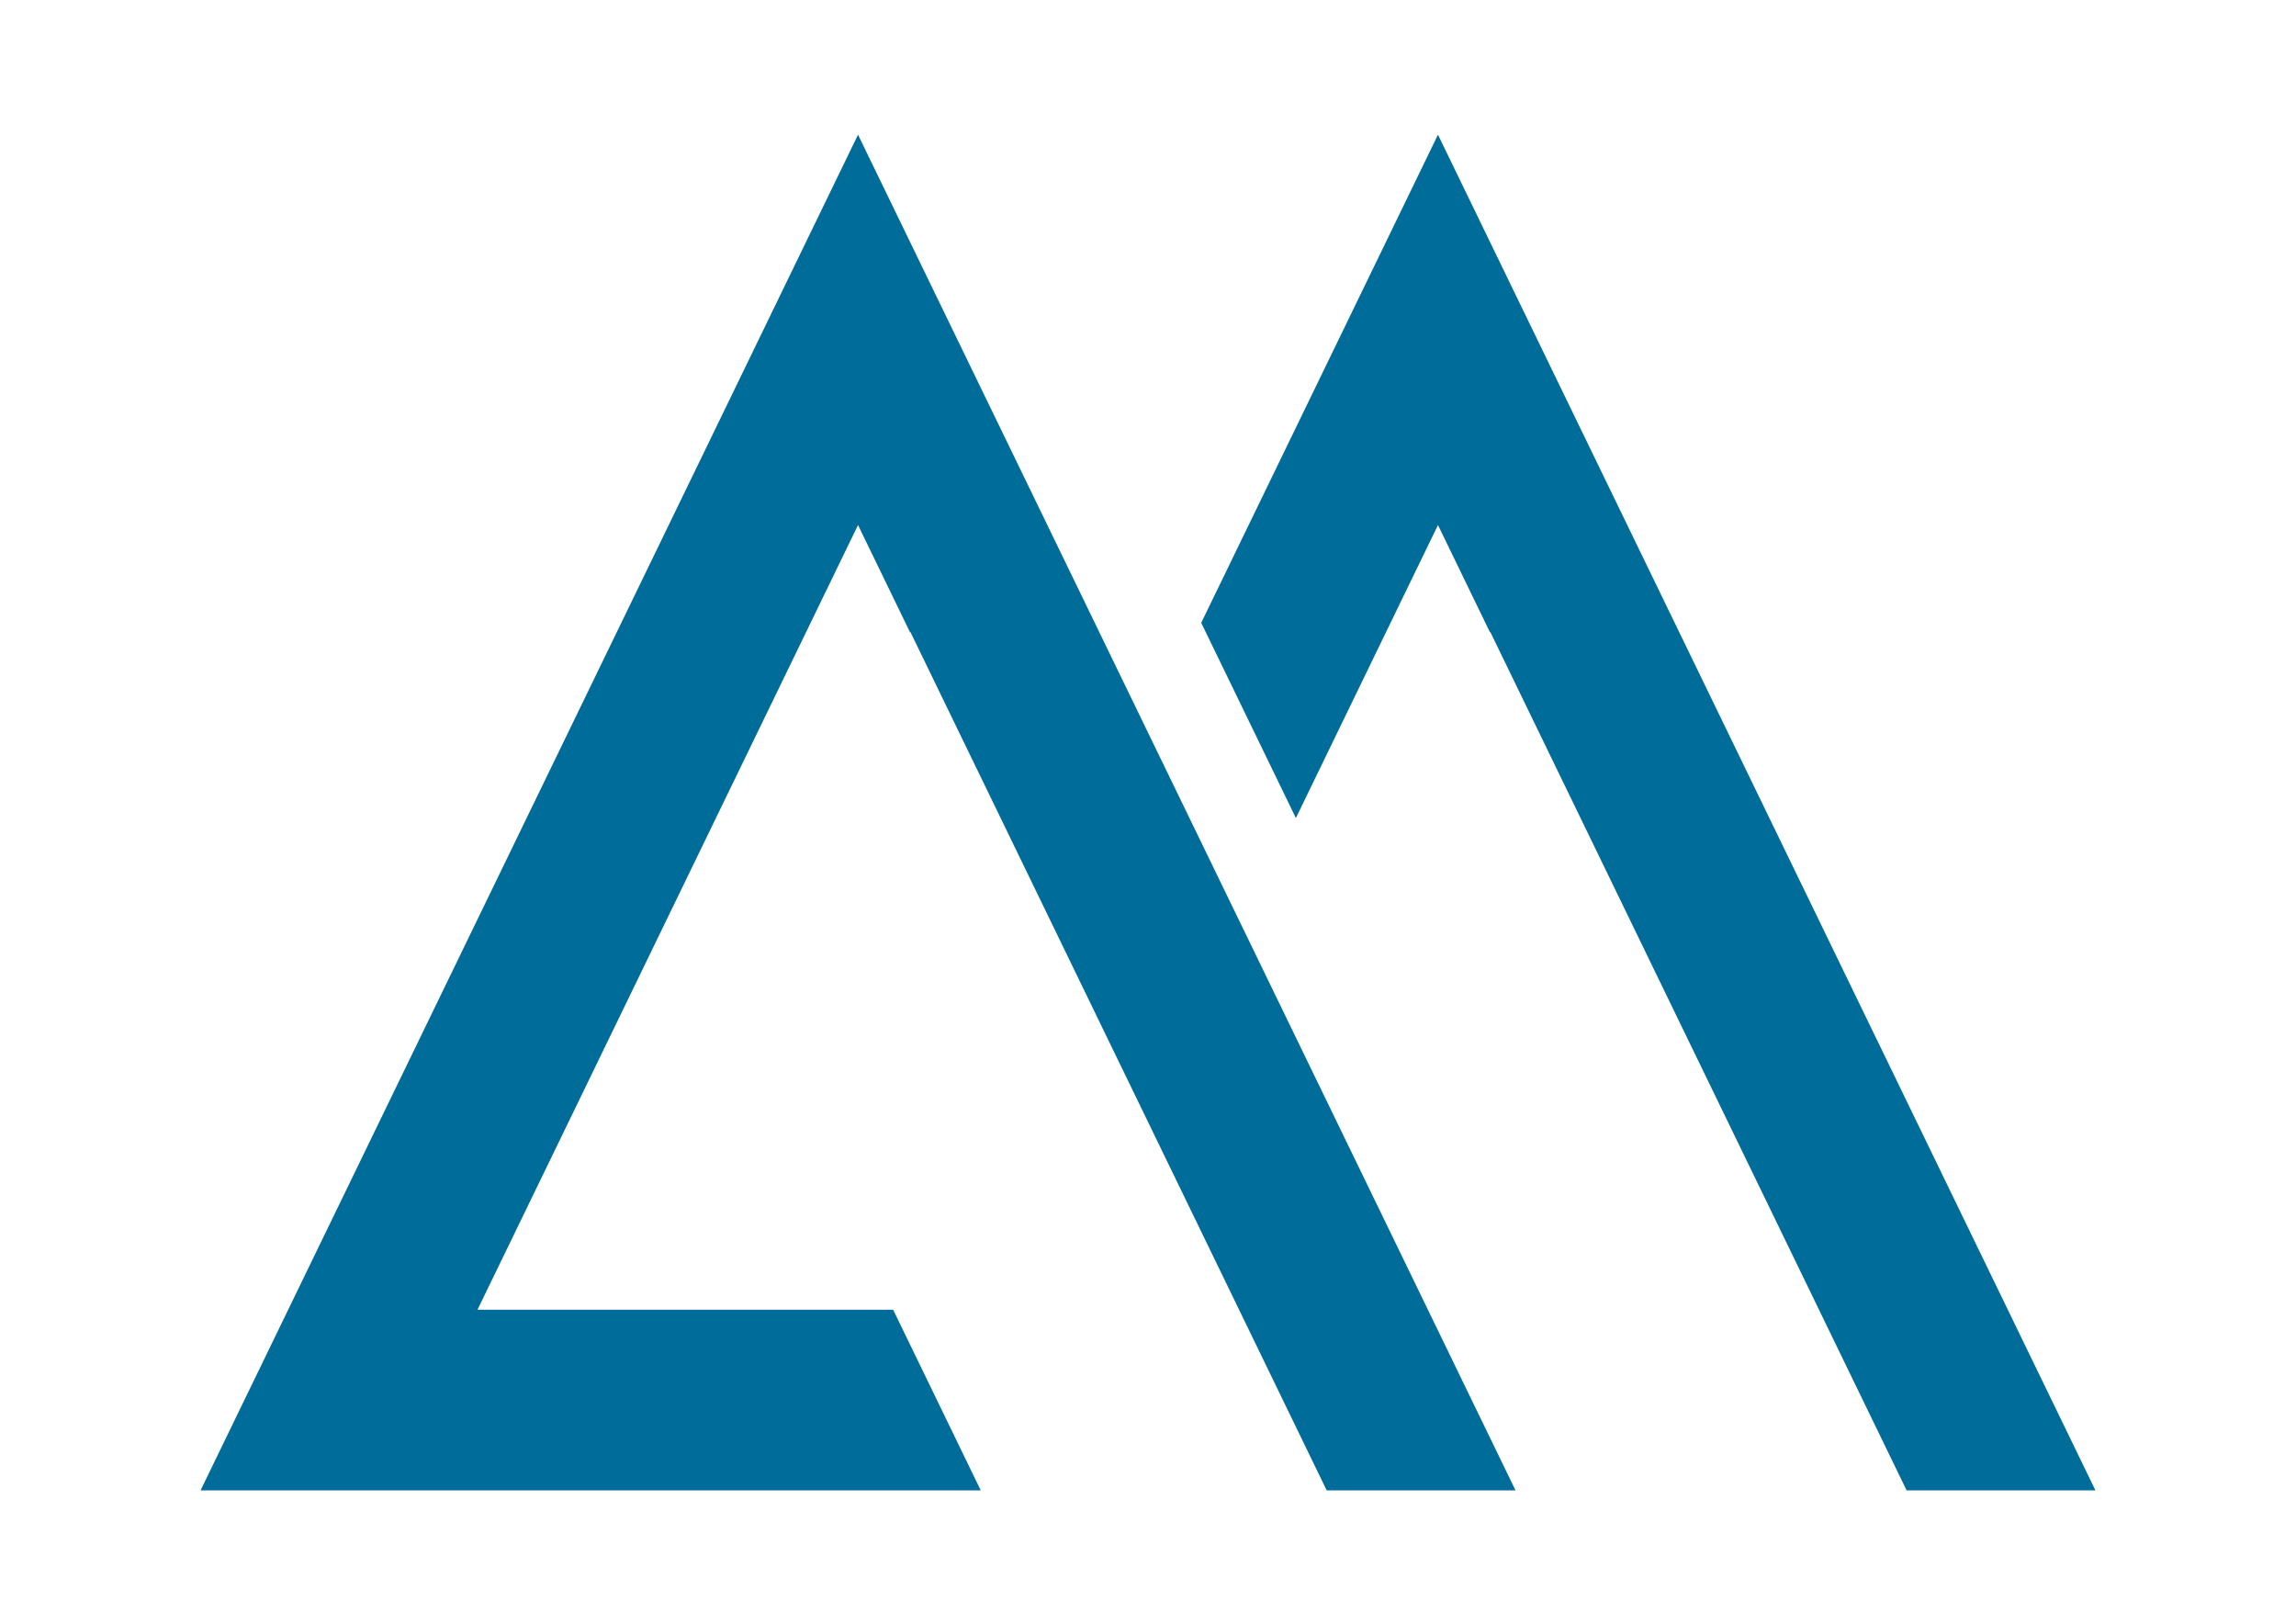 <?xml version="1.0" encoding="UTF-8"?><svg id="Laag_2" xmlns="http://www.w3.org/2000/svg" viewBox="0 0 841.89 595.28"><defs><style>.cls-1{fill:#006c99;}</style></defs><polygon class="cls-1" points="327.5 480.18 175.08 480.18 314.62 192.49 333.75 231.93 333.81 231.67 486.47 546.4 555.71 546.4 314.62 49.38 73.54 546.4 359.62 546.4 327.5 480.18"/><polygon class="cls-1" points="527.27 49.38 440.46 228.34 475.17 299.9 527.27 192.49 546.4 231.93 546.45 231.67 699.11 546.4 768.35 546.4 527.27 49.38"/></svg>